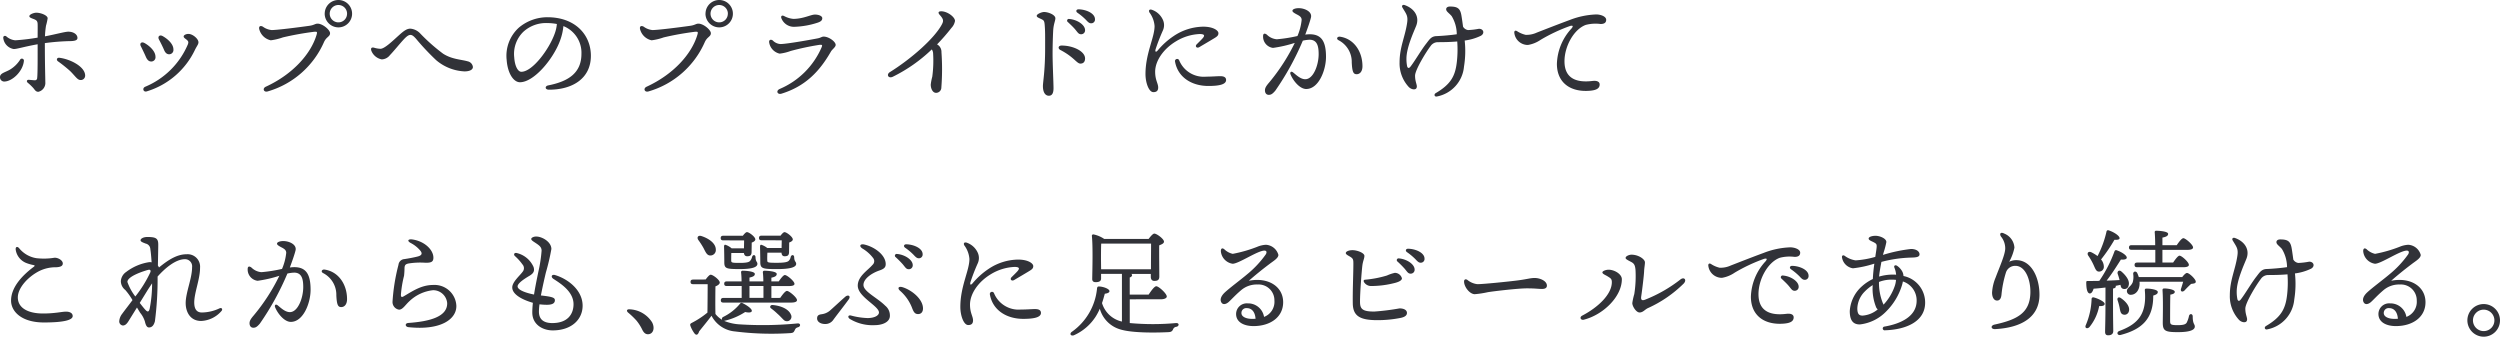 <svg xmlns="http://www.w3.org/2000/svg" viewBox="0 0 433.72 58.411"><g id="レイヤー_2" data-name="レイヤー 2"><g id="レイヤー_1-2" data-name="レイヤー 1"><path d="M4.143,10.591C3.962,12.409,2.1,14.147.727,14.147A.733.733,0,0,1,0,13.38c0-.708.91-.809,1.779-1.334a5.314,5.314,0,0,0,1.718-1.7A.35.35,0,0,1,4.143,10.591ZM7.782,7.478c0,3.678.08,6.063.08,6.77A1.573,1.573,0,0,1,6.65,15.926c-.424,0-.586-.3-.85-.627a8.592,8.592,0,0,0-.969-.929c-.3-.243-.162-.546.162-.526.3.02.807.081,1.03.081a.376.376,0,0,0,.425-.384c.1-.748.081-4.063.081-5.862-2.386.426-3.557.829-4.144.829A2.189,2.189,0,0,1,.567,6.588c-.04-.323.262-.465.525-.282a2.7,2.7,0,0,0,1.557.687,37.154,37.154,0,0,0,3.88-.465c0-.808.02-1.981,0-2.365-.021-.505-.183-.666-.708-.868-.424-.162-.727-.263-.727-.486,0-.323.807-.606,1.192-.606.809,0,1.98.465,1.98.97a9.63,9.63,0,0,1-.282,1.273A15.172,15.172,0,0,0,7.8,6.306c1.716-.323,3.474-.809,4.042-.809.908,0,1.595.465,1.595,1.091,0,.405-.464.546-1.393.546A39.054,39.054,0,0,0,7.782,7.478Zm6.992,5.638a.759.759,0,0,1-.788.768c-.566,0-.908-.667-1.838-1.576a24.691,24.691,0,0,0-2.1-1.678c-.323-.242-.181-.666.264-.605C12.168,10.247,14.774,11.56,14.774,13.116Z" fill="#313238"/><path d="M26.973,9.842a.731.731,0,0,1-.729.829c-.4,0-.686-.242-.929-.788-.223-.526-.627-1.354-.869-1.84-.283-.5.082-.868.607-.586C25.841,7.882,26.973,8.832,26.973,9.842Zm5.72-3.96c.727,0,1.737.848,1.737,1.455,0,.363-.263.605-.607,1.313a13.664,13.664,0,0,1-8.408,7.215c-.545.141-.786-.546-.241-.808A13.776,13.776,0,0,0,32.592,7.7c.14-.384.1-.525-.163-.768-.242-.222-.565-.364-.565-.607S32.288,5.882,32.693,5.882ZM30.085,8.57a.748.748,0,0,1-.728.848c-.4,0-.687-.243-.908-.788-.224-.525-.607-1.293-.871-1.779-.261-.5.1-.868.607-.606C28.974,6.669,30.085,7.578,30.085,8.57Z" fill="#313238"/><path d="M47.134,5.214c.969,0,4.748-.485,6.466-.727.93-.122,1.051-.385,1.5-.385.888,0,2.161,1.092,2.161,1.657,0,.607-.626.607-1.05,1.537a15.312,15.312,0,0,1-9.782,8.569c-.667.2-.97-.526-.3-.828,4.648-2.143,7.8-5.66,8.791-8.994.162-.546.082-.566-.464-.525a52.2,52.2,0,0,0-5.377.969,10.12,10.12,0,0,1-2.1.506,2.642,2.642,0,0,1-2-1.92c-.122-.506.181-.687.627-.445A3.018,3.018,0,0,0,47.134,5.214Zm9.2-2.849A2.375,2.375,0,1,1,58.713,4.75,2.39,2.39,0,0,1,56.329,2.365Zm3.88,0a1.506,1.506,0,1,0-1.5,1.515A1.492,1.492,0,0,0,60.209,2.365Z" fill="#313238"/><path d="M64.869,8.266a4.286,4.286,0,0,0,1.132.2c.727,0,2.122-1.374,3.273-2.405.789-.708,1.315-1.091,1.921-1.091a2.663,2.663,0,0,1,1.759.889,31.582,31.582,0,0,0,3.919,3.456c1.537.99,3.113.99,4.3,1.334a1.126,1.126,0,0,1,.869.97c0,.5-.605.767-1.455.767a8.149,8.149,0,0,1-4.931-1.959,42.377,42.377,0,0,1-3.477-3.7c-.362-.405-.646-.667-.969-.667-.284,0-.587.161-1.173.788-.605.647-1.859,2.183-2.384,2.709a1.868,1.868,0,0,1-1.415.747,2.423,2.423,0,0,1-1.819-1.515C64.283,8.327,64.485,8.185,64.869,8.266Z" fill="#313238"/><path d="M102.512,9.681c0,3.88-3.112,5.881-7.276,5.881-.708,0-.749-.626-.122-.748,3.5-.687,5.76-2.162,5.76-5.477a4.983,4.983,0,0,0-3.131-4.811,9.768,9.768,0,0,1-.568,2.487C96,10.247,92.628,14.269,90.2,14.269c-1.072,0-2.123-1.476-2.3-3.861A6.591,6.591,0,0,1,90.021,4.79a7.7,7.7,0,0,1,4.952-1.8C99.8,2.991,102.512,6.043,102.512,9.681Zm-5.9-5.518A9.074,9.074,0,0,0,94.912,4a5.811,5.811,0,0,0-4.1,1.5,5.349,5.349,0,0,0-1.6,4.446c.1,1.556.648,2.507,1.233,2.507,1.941,0,4.851-3.942,5.8-6.65A6.38,6.38,0,0,0,96.611,4.163Z" fill="#313238"/><path d="M113.2,5.214c.969,0,4.748-.485,6.466-.727.93-.122,1.051-.385,1.5-.385.888,0,2.161,1.092,2.161,1.657,0,.607-.626.607-1.05,1.537a15.312,15.312,0,0,1-9.782,8.569c-.667.2-.97-.526-.3-.828,4.648-2.143,7.8-5.66,8.791-8.994.162-.546.082-.566-.464-.525a52.2,52.2,0,0,0-5.377.969,10.12,10.12,0,0,1-2.1.506,2.642,2.642,0,0,1-2-1.92c-.122-.506.181-.687.627-.445A3.018,3.018,0,0,0,113.2,5.214Zm9.2-2.849a2.375,2.375,0,1,1,2.384,2.385A2.39,2.39,0,0,1,122.39,2.365Zm3.88,0a1.506,1.506,0,1,0-1.5,1.515A1.492,1.492,0,0,0,126.27,2.365Z" fill="#313238"/><path d="M135.4,7.64c1.09,0,5.355-.768,6.487-.99.525-.1.667-.3,1.01-.3.91,0,2.081.889,2.081,1.434,0,.405-.586.749-.828,1.173-1.88,3.274-4.3,5.983-8.59,7.3-.687.2-1.01-.506-.282-.829a13.765,13.765,0,0,0,7.276-7.255c.121-.344.141-.445-.445-.385a46.465,46.465,0,0,0-4.931,1.052,8.037,8.037,0,0,1-1.921.465,2.364,2.364,0,0,1-1.818-1.96c-.061-.4.262-.587.627-.324A2.007,2.007,0,0,0,135.4,7.64Zm2.222-4.366c1.738,0,3.053-.748,3.759-.748.687,0,1.274.263,1.274.627,0,.4-.283.607-.828.788a14.4,14.4,0,0,1-3.962.708,2.328,2.328,0,0,1-2.284-1.436c-.161-.363.021-.646.465-.424A4.114,4.114,0,0,0,137.619,3.274Z" fill="#313238"/><path d="M165.056,4.851A34,34,0,0,1,162.571,7.7a2.807,2.807,0,0,1,.261.182,1.485,1.485,0,0,1,.5,1.172,41.23,41.23,0,0,1-.019,6.123.919.919,0,0,1-.91.93c-.607,0-.93-.747-.93-1.434a8.751,8.751,0,0,1,.264-1.355,20.861,20.861,0,0,0,.14-4.143,1.378,1.378,0,0,0-.221-.605,26.905,26.905,0,0,1-6.771,4.748c-.788.364-1.152-.4-.5-.808,3.758-2.345,7.7-5.841,8.992-8.225.364-.667.324-.951-.344-1.7-.362-.405-.222-.626.264-.626,1.051,0,2.385.99,2.385,1.676A2.348,2.348,0,0,1,165.056,4.851Z" fill="#313238"/><path d="M183.094,3.173c0,.464-.323.99-.383,2.2s-.1,2.688-.1,3.941c0,1.8.161,5.053.161,5.982,0,.95-.3,1.314-.809,1.314-.626,0-1.029-.607-1.029-1.658,0-.768.382-2.586.382-6.568,0-1.92.021-2.991-.08-4.123-.06-.666-.181-.747-.546-.93-.585-.282-.829-.343-.829-.6,0-.284.85-.648,1.274-.648C181.861,2.081,183.094,2.567,183.094,3.173Zm1.111,4.73c1.921,0,4.042.969,4.042,2.242,0,.485-.222.889-.807.889-.648,0-1.072-1.111-3.476-2.363C183.5,8.428,183.559,7.9,184.205,7.9Zm4.042-2.669a.673.673,0,0,1-.685.708c-.466,0-.607-.344-1.073-.889-.343-.4-.808-.829-1.211-1.213a.3.3,0,0,1,.242-.545C186.834,3.4,188.247,4.285,188.247,5.234Zm1.719-1.9a.648.648,0,0,1-.667.708c-.3,0-.506-.162-.889-.586a10.165,10.165,0,0,0-1.5-1.253c-.324-.242-.181-.586.2-.586C188.41,1.637,189.966,2.305,189.966,3.334Z" fill="#313238"/><path d="M200.406,12.45c0,1.455.525,2.021.525,2.727,0,.526-.242.809-.828.809-.809,0-1.375-1.677-1.375-3.133,0-3.6,1.577-6.325,1.577-8.327a4.481,4.481,0,0,0-.89-2.363c-.2-.385.021-.627.486-.445a3.252,3.252,0,0,1,1.838,1.7,2.209,2.209,0,0,1,.021,1.839,33.43,33.43,0,0,0-1.293,3.334c-.082.4.06.526.383.162A12.867,12.867,0,0,1,203.6,6.265a9.4,9.4,0,0,1,5.155-1.637c1.7,0,2.627.647,2.627,1.131,0,.385-.2.566-.748.891-.728.444-1.8,1.07-2.547,1.515-.464.283-.828-.122-.464-.486.344-.342.768-.747,1.05-1.07.385-.465.284-.688-.5-.708a8.584,8.584,0,0,0-4.123,1.253C201.78,8.508,200.406,10.61,200.406,12.45Zm8.831.848c1.011,0,1.86-.081,2.466-.081.465,0,1.01.1,1.01.667,0,.809-1.333,1.031-3.071,1.031-2.91,0-5.295-1.516-5.781-4.2a.378.378,0,0,1,.708-.262A4.6,4.6,0,0,0,209.237,13.3Z" fill="#313238"/><path d="M230.046,9.863c0,2.324-1.274,5.577-3.437,5.577-1.091,0-2.262-1.395-2.727-2.566-.122-.3.08-.607.465-.3.465.364,1.253,1.172,2.1,1.172,1.415,0,2.324-2.485,2.324-4.345,0-1.274-.2-2.507-1.576-2.507a5.934,5.934,0,0,0-1.172.162,47.1,47.1,0,0,1-4.77,8.671c-.465.545-.727.727-1.132.727-.464,0-.667-.364-.667-.788s.243-.789.749-1.375a33.68,33.68,0,0,0,4.425-6.85,21.987,21.987,0,0,1-3.779.869,1.976,1.976,0,0,1-1.718-2.042c0-.465.263-.545.646-.263a2.76,2.76,0,0,0,1.739.809,25.576,25.576,0,0,0,3.577-.566,9.5,9.5,0,0,0,.727-2.789c0-.424-.262-.647-.706-.889-.789-.4-.89-.546-.89-.708,0-.262.5-.445,1.091-.445,1.031,0,2.365.607,2.122,1.618-.181.747-.586,1.879-.99,2.97a5.616,5.616,0,0,1,.768-.06C229.237,5.942,230.046,7.154,230.046,9.863Zm6.325,1.636c0,.87-.424,1.375-1.01,1.375-.566,0-.768-.385-.849-2.042a4.222,4.222,0,0,0-2.3-3.859c-.446-.243-.2-.667.262-.607C234.856,6.71,236.371,8.893,236.371,11.5Z" fill="#313238"/><path d="M256.875,6.224a9.126,9.126,0,0,1-2.769.809,16.774,16.774,0,0,1-.121,4.527,5.8,5.8,0,0,1-4.668,5.173c-.425.123-.626-.342-.223-.585,2.608-1.537,3.355-2.951,3.638-5.295a19.039,19.039,0,0,0,.081-3.658c-1.111.1-2.344.121-3.356.121A1.512,1.512,0,0,0,248.185,8c-.667.848-2.688,4.1-2.688,5.133,0,1.233.506,1.717.222,2.182-.181.3-.829.243-1.294-.2a6.019,6.019,0,0,1-1.616-4.285c0-2.626.93-4.384,1.293-6.749.222-1.354-.12-1.617-.808-2.79-.162-.282.04-.546.424-.4,1.6.566,2.627,1.961,1.96,3.618-.4,1.011-1.677,3.738-1.677,5.658a6.306,6.306,0,0,0,.121,1.334c.082.3.3.445.607.021.727-.929,1.859-2.89,2.708-3.962.565-.727.869-1.252,1.738-1.293,1.011-.041,2.486-.161,3.557-.323a6.133,6.133,0,0,0-.889-3.153c-.485-.566-.95-.788-.95-1.192,0-.263.222-.465.667-.465,1.394,0,1.8.383,2,1.677.1.607.181,1.213.263,1.819a1.2,1.2,0,0,0,.869.586,12.4,12.4,0,0,0,1.879-.223C257.42,4.991,257.623,5.841,256.875,6.224Z" fill="#313238"/><path d="M264.668,6.043a4.2,4.2,0,0,0,1.94-.385c1.254-.484,3.557-1.394,5.7-2.182a13.956,13.956,0,0,1,4.609-.97c.788,0,1.737.344,1.737.929,0,.445-.262.728-.97.728a6.679,6.679,0,0,0-2.587.162c-2.06.767-3.678,3.718-3.678,6.305,0,3.073,2.182,3.74,4.851,3.415.848-.1,1.273.163,1.252.648-.019.708-.706.97-1.7,1.05-3.415.284-5.718-1.434-5.718-4.668a9.44,9.44,0,0,1,2.546-6.144c.364-.444.182-.545-.263-.424a29.164,29.164,0,0,0-5.113,2.405,5.471,5.471,0,0,1-2.2.889,2.364,2.364,0,0,1-2.365-2.162c0-.284.181-.405.464-.243A4.694,4.694,0,0,0,264.668,6.043Z" fill="#313238"/><path d="M12.611,54.834c0,.667-1.435,1.111-4.991,1.111-3.88,0-5.7-1.9-5.7-3.8,0-2.3,1.92-4.345,3.941-5.86.242-.183.161-.263-.062-.3a7.51,7.51,0,0,1-1.253-.363A2.938,2.938,0,0,1,2.73,43.355c-.081-.506.242-.687.584-.3A4.829,4.829,0,0,0,6.306,44.79a11.316,11.316,0,0,0,3.174-.081c.665,0,1.414.485,1.414.99,0,.486-.465.626-1.131.667a6.435,6.435,0,0,0-3.053.708C4.771,48.1,3.092,49.983,3.092,51.6c0,1.739,1.618,2.789,4.386,2.789,2.062,0,3.274-.323,3.982-.323C12.026,54.066,12.611,54.268,12.611,54.834Z" fill="#313238"/><path d="M22.264,55.764c-.344.545-.646.708-.95.708a.711.711,0,0,1-.626-.768,2.339,2.339,0,0,1,.5-1.254c.426-.586,1.091-1.434,1.8-2.385a11.179,11.179,0,0,0-1.253-1.758,1.952,1.952,0,0,1-.768-1.557,2.106,2.106,0,0,1,.93-1.575,8.76,8.76,0,0,1,4.021-1.7,1.2,1.2,0,0,1,.385.04c-.062-.97-.142-1.839-.222-2.3a1.009,1.009,0,0,0-.79-.95c-.463-.182-.908-.323-.908-.585s.465-.566,1.172-.566c1.516,0,1.9.241,1.9,1.333,0,.688-.039,2.285-.06,3.638a1.034,1.034,0,0,1,.181.323c1.7-1.394,3.174-2.3,4.831-2.3a2.167,2.167,0,0,1,2.3,2.365c0,1.96-.989,4.244-1.009,5.983,0,1.192.445,1.758,1.332,1.758a7.392,7.392,0,0,0,3.073-.728c.364-.161.566.162.343.444A4.937,4.937,0,0,1,34.9,55.683c-1.98,0-2.688-1.677-2.688-3.092,0-1.839,1.112-4.284,1.112-6.225a1.236,1.236,0,0,0-1.233-1.4c-1.618,0-3.456,1.556-4.75,3.011a56.442,56.442,0,0,1-.465,7.761c-.181.688-.5,1.071-1.03,1.071-.384,0-.566-.424-.708-1.03a4.378,4.378,0,0,0-.808-1.5c-.121-.181-.323-.525-.567-.93Zm1.212-4.326a21.068,21.068,0,0,0,2.608-4.2c.12-.344-.021-.525-.446-.4-.525.141-3.537,1.051-3.537,2.081A9.159,9.159,0,0,0,23.476,51.438Zm.768,1.113c.385.5.727.929.97,1.192.344.364.586.465.749-.162a22.845,22.845,0,0,0,.424-4.426c-.284.424-.567.849-.749,1.132Z" fill="#313238"/><path d="M53.884,50.267c0,2.324-1.274,5.577-3.436,5.577-1.092,0-2.264-1.394-2.73-2.566-.12-.3.082-.607.466-.3.464.364,1.253,1.172,2.1,1.172,1.415,0,2.324-2.485,2.324-4.345,0-1.274-.2-2.507-1.576-2.507a5.943,5.943,0,0,0-1.173.162,47.159,47.159,0,0,1-4.769,8.671c-.465.545-.727.727-1.132.727-.465,0-.667-.364-.667-.788s.243-.789.748-1.375a33.6,33.6,0,0,0,4.426-6.85,21.966,21.966,0,0,1-3.779.869,1.975,1.975,0,0,1-1.718-2.042c0-.465.263-.545.647-.263a2.755,2.755,0,0,0,1.738.809,25.576,25.576,0,0,0,3.577-.566,9.522,9.522,0,0,0,.727-2.789c0-.424-.262-.647-.708-.889-.786-.4-.887-.546-.887-.708,0-.262.5-.445,1.09-.445,1.03,0,2.365.607,2.123,1.618-.183.747-.587,1.879-.991,2.97a5.616,5.616,0,0,1,.768-.06C53.075,46.346,53.884,47.558,53.884,50.267ZM60.209,51.9c0,.87-.424,1.375-1.011,1.375-.565,0-.767-.385-.848-2.042a4.223,4.223,0,0,0-2.3-3.859c-.445-.243-.2-.667.262-.607C58.694,47.114,60.209,49.3,60.209,51.9Z" fill="#313238"/><path d="M70.871,56.027c3.719-.263,6.751-1.092,6.71-3.436a2.447,2.447,0,0,0-2.445-2.244,7.01,7.01,0,0,0-4.123,1.92c-.688.626-1.152,1.455-1.778,1.455A1.335,1.335,0,0,1,68.1,52.308a33.37,33.37,0,0,1,1.031-6.366,1.1,1.1,0,0,1,1.01-.991c.686-.1,1.678-.283,2.3-.445.808-.2.829-.566.506-.99a5.436,5.436,0,0,0-1.719-1.373c-.646-.364-.424-.688.262-.607,2.122.282,3.7,1.778,3.7,3.173,0,.727-.4.91-1.474.869a12.868,12.868,0,0,0-2.891.142c-.484.12-.606.282-.646.727a12.881,12.881,0,0,1-.081,1.395,19.086,19.086,0,0,0-.545,3.293c0,.324.08.506.464.284,1.5-.87,3.052-1.981,5.134-1.981a3.792,3.792,0,0,1,4.022,3.618c.039,2.3-2.668,4.305-8.328,3.7C70.285,56.694,70.184,56.067,70.871,56.027Z" fill="#313238"/><path d="M101.077,53.035c0,2.385-1.921,4.285-5.194,4.285-1.678,0-3.537-.97-3.537-3.112,0-.506.04-1.072.1-1.678-1.637-.465-3.577-1.374-3.577-2.667,0-.951,1.334-2.062,1.778-2.688a.961.961,0,0,0,0-1.294,8.688,8.688,0,0,0-1.334-1.476c-.262-.262-.081-.626.365-.5a4.233,4.233,0,0,1,2.89,2.424c.2.647.039,1.072-.708,1.517-.789.465-2.062,1.272-2.062,1.838,0,.627,1.415,1.132,2.85,1.416.243-1.537.566-3.052.768-4.022a24.639,24.639,0,0,0,.545-3.578c0-.586-.323-.869-.99-1.314-.384-.263-.808-.485-.808-.727,0-.2.384-.425.849-.425,1.07,0,2.647.95,2.647,2.163a38.051,38.051,0,0,1-.951,4.062c-.222.929-.584,2.507-.868,4,2.062.222,2.426.405,2.426.829,0,.364-.2.788-1.375.788a10.291,10.291,0,0,1-1.294-.082,10.172,10.172,0,0,0-.1,1.254c0,1.576,1.09,2,2.323,2,2.708,0,3.68-1.6,3.68-3.273,0-2.224-2.326-3.638-3.477-4.386-.526-.343-.323-.849.283-.667C98.591,48.408,101.077,50.368,101.077,53.035Z" fill="#313238"/><path d="M113.133,55.925c.545,1.051.163,2.062-.727,2.062-.444,0-.747-.3-.99-.809a8.156,8.156,0,0,0-.99-1.556,14.051,14.051,0,0,0-1.455-1.394c-.344-.3-.222-.607.262-.566A4.847,4.847,0,0,1,113.133,55.925Z" fill="#313238"/><path d="M122.425,48.488c.284-.384.647-.829.868-.829.4,0,1.578.91,1.578,1.354,0,.284-.364.527-.749.667-.02,1.091-.039,3.639,0,4.79a4.189,4.189,0,0,0,1.153,1.01.378.378,0,0,1,.2-.5,8.714,8.714,0,0,0,2.89-2.264.336.336,0,0,1,.465-.121c.687.323,1.657.97,1.6,1.354-.04.323-.627.3-1.152.181a11.385,11.385,0,0,1-3.536,1.517c-.041,0-.082.02-.121.02a8.28,8.28,0,0,0,2.708.606,62.371,62.371,0,0,0,10.024-.162c.586-.061.586.546.082.667-.365.1-.447.262-.587.566-.162.324-.263.4-.708.445a50.463,50.463,0,0,1-9.6-.284,5.089,5.089,0,0,1-4.1-2.727c-.708.949-1.455,1.838-2.143,2.708-.222.686-.526.707-.809.363a5.153,5.153,0,0,1-.708-1.313c-.08-.263-.059-.364.244-.525a14.953,14.953,0,0,0,2.708-1.779c.019-1.132.039-3.82.039-4.931h-2.525c-.264,0-.445-.082-.445-.4,0-.3.181-.4.445-.4Zm-1.272-6.851c-.3-.424-.062-.869.525-.687,1.253.4,2.486,1.232,2.506,2.323a.942.942,0,0,1-.95,1.052c-.587,0-.809-.566-1.172-1.274A13.34,13.34,0,0,0,121.153,41.637Zm4.324.06c-.262,0-.445-.081-.445-.4,0-.3.183-.4.445-.4h3.4c.243-.323.525-.627.707-.627.385,0,1.455.829,1.455,1.253,0,.264-.3.445-.626.566,0,.506-.02,1.274-.02,1.6,0,.626-.264.768-.768.768-.4,0-.525-.282-.566-.566h-2.182c-.02.344-.02,1.031-.02,1.293,0,.385.121.425,1.494.425,1.295,0,1.557-.162,1.719-.283a1.514,1.514,0,0,0,.405-.748c.14-.465.6-.4.6.061.021.788.324.767.324,1.131,0,.566-.828.91-3.053.91-2.344,0-2.688-.08-2.688-1.192,0-.485-.019-2-.039-2.546-.021-.344.039-.486.2-.486a3.217,3.217,0,0,1,1.111.627h2.142c0-.445.021-.97.021-1.375Zm9.883,9.984c.385-.566.889-1.212,1.171-1.212.365,0,1.739,1.131,1.739,1.6,0,.262-.323.425-1.051.425H125.5c-.264,0-.446-.081-.446-.4,0-.3.182-.405.446-.405h3.172V49.62h-2.587c-.262,0-.444-.08-.444-.4,0-.3.182-.4.444-.4h2.567a14.291,14.291,0,0,0-.082-1.556.255.255,0,0,1,.284-.3c.344,0,2.1.08,2.1.564,0,.365-.383.506-.929.628v.666h2.405a15.147,15.147,0,0,0-.081-1.556.254.254,0,0,1,.282-.3c.344,0,2.122.08,2.122.564,0,.365-.363.527-.929.648v.646H135.1c.364-.525.808-1.111,1.072-1.111.362,0,1.657,1.071,1.657,1.515.02.263-.284.4-.991.4h-3.011v2.061Zm-5.335,0h2.425V49.62h-2.425Zm2.1-10c-.264,0-.445-.082-.445-.4,0-.3.181-.4.445-.4h3.293c.243-.323.506-.607.687-.607.365,0,1.435.829,1.435,1.253,0,.264-.3.425-.626.546,0,.506-.02,1.313-.02,1.617,0,.626-.264.768-.768.768-.425,0-.526-.323-.546-.626h-2.445c-.021.3-.041,1.03-.021,1.334,0,.383.1.424,1.678.424,1.476,0,1.8-.162,2-.3a1.172,1.172,0,0,0,.384-.728c.161-.445.606-.383.606.081.02.767.344.748.344,1.131,0,.546-.87.91-3.335.91-2.546,0-2.89-.1-2.89-1.253,0-.485-.021-1.94-.041-2.485-.02-.344.041-.486.2-.486a3.207,3.207,0,0,1,1.051.566H135.6c0-.444.021-.93.021-1.333ZM137.2,54.551a.784.784,0,0,1-.405,1.132.821.821,0,0,1-.89-.242c-.261-.243-.607-.647-1.01-.991a10.725,10.725,0,0,0-1.153-.97c-.241-.182-.121-.587.284-.566C135.825,53.076,136.9,53.8,137.2,54.551Z" fill="#313238"/><path d="M143.96,53.905c.627-.547,1.658-1.516,2.667-2.406.527-.465,1.052-.141.587.486-.828,1.132-2.021,2.647-2.627,3.476a1.661,1.661,0,0,1-1.476.747c-.686,0-1.354-.343-1.354-.969,0-.587.4-.667.809-.728A2.769,2.769,0,0,0,143.96,53.905Zm9.7-8.084c0,.545-.262.828-1.111,1.111-1.294.445-2.749,1.414-2.749,2.506,0,1.152,2.385,2.2,3.779,3.6a2.174,2.174,0,0,1,.808,1.739c0,1.151-1.373,1.636-2.667,1.636a7.608,7.608,0,0,1-4.3-1.091c-.405-.3-.284-.687.2-.586a12.767,12.767,0,0,0,2.869.445c1.274,0,2-.465,2-.97,0-1.132-3.678-2.709-3.678-4.649,0-1.637,1.718-2.627,2.566-3.617a.856.856,0,0,0,.121-1.152,6.457,6.457,0,0,0-1.879-1.678c-.646-.424-.384-.868.365-.687C151.822,42.87,153.661,44.284,153.661,45.821ZM158.35,46a.674.674,0,0,1-.687.708c-.465,0-.607-.344-1.071-.889a17.145,17.145,0,0,0-1.213-1.214.305.305,0,0,1,.242-.545C156.936,44.164,158.35,45.053,158.35,46Zm1.779,7.518c0,.526-.264.97-.849.97s-.788-.383-1.072-1.132a7.5,7.5,0,0,0-2.081-2.929c-.465-.425-.263-.829.5-.587C158.208,50.347,160.129,51.9,160.129,53.52Zm-.062-9.418a.647.647,0,0,1-.665.708c-.3,0-.506-.162-.891-.586a10.155,10.155,0,0,0-1.494-1.253c-.324-.243-.183-.587.2-.587C158.511,42.405,160.067,43.072,160.067,44.1Z" fill="#313238"/><path d="M168.284,52.854c0,1.455.526,2.021.526,2.727,0,.526-.242.809-.829.809-.809,0-1.374-1.677-1.374-3.133,0-3.6,1.576-6.325,1.576-8.326a4.491,4.491,0,0,0-.889-2.364c-.2-.385.021-.627.485-.445a3.262,3.262,0,0,1,1.84,1.7,2.214,2.214,0,0,1,.019,1.839,33.43,33.43,0,0,0-1.293,3.334c-.08.405.06.526.383.162a12.862,12.862,0,0,1,2.75-2.486,9.394,9.394,0,0,1,5.154-1.637c1.7,0,2.626.647,2.626,1.132,0,.384-.2.566-.747.89-.727.444-1.8,1.07-2.547,1.515-.464.283-.829-.122-.464-.486.343-.342.767-.747,1.051-1.07.383-.465.283-.688-.506-.708a8.587,8.587,0,0,0-4.123,1.253C169.658,48.912,168.284,51.014,168.284,52.854Zm8.833.848c1.009,0,1.858-.081,2.464-.081.467,0,1.012.1,1.012.667,0,.809-1.335,1.031-3.073,1.031-2.91,0-5.3-1.516-5.779-4.2a.377.377,0,0,1,.706-.262A4.6,4.6,0,0,0,177.117,53.7Z" fill="#313238"/><path d="M196,56.046a44.084,44.084,0,0,0,8.024,0c.585-.039.585.526.08.648a.684.684,0,0,0-.606.484c-.161.3-.324.424-.789.445-2,.1-6.285.182-8.387-.485a5.178,5.178,0,0,1-3.517-3.577,10.294,10.294,0,0,1-.686,1.314,8.678,8.678,0,0,1-3.82,3.293c-.566.183-.829-.3-.283-.646a10.4,10.4,0,0,0,4.3-7.418c.02-.262.1-.4.282-.4.688-.021,1.881.384,1.881.808,0,.223-.284.384-.809.445-.162.586-.3,1.111-.485,1.616a4.656,4.656,0,0,0,3.456,3.214V47.517h-3.617v.809c0,.445-.325.627-.951.627-.384,0-.586-.182-.586-.545.02-1.416.142-5.579-.06-7.479a.241.241,0,0,1,.282-.262,5.2,5.2,0,0,1,1.86.788h7.7c.323-.425.747-.93.99-.93.424,0,1.678.93,1.678,1.394,0,.325-.425.486-.828.648-.021,1.495.019,4.668.019,5.4,0,.626-.323.768-.869.768-.465,0-.607-.364-.607-.687v-.527h-3.394c.1.062.142.122.142.2,0,.2-.142.324-.405.425v2.97h3.274c.445-.667,1.011-1.455,1.334-1.455.424,0,1.819,1.273,1.819,1.778,0,.3-.445.486-1.051.486H196Zm3.678-9.336c0-1.4.02-3.456.02-4.447h-8.65c-.04.586-.04,2.344-.04,2.729l.021,1.718Z" fill="#313238"/><path d="M222.612,52.429c0,2.648-2.3,4.143-5.133,4.143-1.718,0-3.031-.707-3.031-2.1a1.856,1.856,0,0,1,2.021-1.839,2.793,2.793,0,0,1,2.828,2.345,2.793,2.793,0,0,0,1.8-2.83,2.745,2.745,0,0,0-2.93-2.789,4.149,4.149,0,0,0-2.829.97c-1.072.909-1.678,1.617-2.2,2.082-.526.445-1.051.465-1.273,0-.223-.424-.062-.99.545-1.6.869-.829,2.85-2.284,3.941-3.213a17.527,17.527,0,0,0,3.254-3.476c.243-.424.081-.647-.243-.647-1.171,0-4.466,2.283-5.517,2.283a2.408,2.408,0,0,1-2.042-2.182c0-.485.243-.606.587-.343a3.071,3.071,0,0,0,1.475.807,23.558,23.558,0,0,0,4.224-1.212,4.531,4.531,0,0,1,1.537-.363,2.393,2.393,0,0,1,2.161,1.758c0,.586-.949,1.111-1.515,1.556-1.4,1.051-2.527,1.98-3.618,2.931C220.005,48.044,222.612,49.7,222.612,52.429Zm-4.789,2.87c-.082-1.192-.667-1.84-1.5-1.84a.832.832,0,0,0-.949.829c-.021.688.868,1.031,1.818,1.031C217.4,55.319,217.621,55.319,217.823,55.3Z" fill="#313238"/><path d="M234.628,43.4c.848,0,2.081.485,2.081.991,0,.464-.263.869-.364,1.738-.12,1.03-.4,4.628-.4,6.2,0,1.234.364,1.739,2.507,1.719a40.97,40.97,0,0,0,4.345-.546c.788,0,1.293.3,1.293.788,0,.385-.3.708-1.132.869a20.517,20.517,0,0,1-4,.385c-2.971,0-4.224-.688-4.265-2.871-.04-2.242.1-5.234.1-6.891,0-.788-.04-.93-.606-1.274-.384-.222-.707-.383-.707-.6C233.476,43.6,234.082,43.4,234.628,43.4ZM240.61,47.8a7.275,7.275,0,0,1,1.374-.465,1.284,1.284,0,0,1,1.233.95c0,.384-.586.667-1.5.869a16.138,16.138,0,0,1-3.96.465,1.448,1.448,0,0,1-1.072-.607c-.2-.3-.1-.465.142-.485A18.685,18.685,0,0,0,240.61,47.8Zm4.811-1.031a.675.675,0,0,1-.689.708c-.464,0-.6-.344-1.07-.889a17.134,17.134,0,0,0-1.213-1.213.305.305,0,0,1,.243-.545C244.005,44.931,245.421,45.821,245.421,46.77Zm1.717-1.9a.648.648,0,0,1-.667.708c-.3,0-.5-.162-.889-.586a10.291,10.291,0,0,0-1.5-1.254c-.323-.242-.182-.586.2-.586C245.582,43.172,247.138,43.839,247.138,44.87Z" fill="#313238"/><path d="M256.305,49.3c1.071,0,5.578-.465,6.972-.648,1.718-.222,2.183-.424,2.992-.424.828,0,2.1.465,2.1,1.334,0,.3-.2.566-.829.566-.748,0-1.132-.1-2.648-.1-1.576,0-5.84.506-6.791.667a16.4,16.4,0,0,1-2.242.343c-.87,0-1.86-1.253-1.86-2.2,0-.344.243-.486.566-.284A3.318,3.318,0,0,0,256.305,49.3Z" fill="#313238"/><path d="M279.072,46.79c.991,0,2.3.748,2.3,1.657,0,2.991-3.193,6.144-6.588,7.014-.547.141-.829-.425-.283-.708,2.688-1.4,5.194-3.7,5.133-5.88-.021-.506-.223-.607-.768-.951-.4-.242-.869-.4-.869-.667C278,47.013,278.627,46.79,279.072,46.79Zm4.669.021c-.08-.788-.222-1.091-.768-1.375-.707-.364-.95-.505-.95-.687,0-.323.646-.566,1.01-.566,1.233,0,2.345.788,2.345,1.334,0,.4-.122.971-.142,1.5-.019.707-.363,3.5-.5,4.385-.1.627.122.789.626.606a24.541,24.541,0,0,0,6.164-3.516c.628-.506,1.173.04.587.688a21.159,21.159,0,0,1-6.2,4.264c-.546.243-.849.768-1.475.768-.566,0-1.253-1.052-1.253-1.638a11.362,11.362,0,0,1,.344-1.556A20,20,0,0,0,283.741,46.811Z" fill="#313238"/><path d="M298.324,46.447a4.2,4.2,0,0,0,1.941-.385c1.252-.484,3.557-1.394,5.7-2.182a13.945,13.945,0,0,1,4.608-.97c.787,0,1.738.344,1.738.929,0,.445-.263.728-.97.728a6.679,6.679,0,0,0-2.587.163c-2.062.766-3.678,3.717-3.678,6.3,0,3.073,2.182,3.74,4.85,3.416.849-.1,1.273.162,1.253.647-.021.708-.708.97-1.7,1.05-3.415.284-5.72-1.434-5.72-4.668a9.442,9.442,0,0,1,2.548-6.144c.363-.444.181-.545-.263-.424a29.1,29.1,0,0,0-5.113,2.405,5.473,5.473,0,0,1-2.2.889,2.365,2.365,0,0,1-2.365-2.162c0-.284.183-.405.465-.243A4.7,4.7,0,0,0,298.324,46.447Zm13.723,3.294a.674.674,0,0,1-.688.707c-.464,0-.6-.344-1.07-.889-.344-.4-.809-.828-1.213-1.213a.305.305,0,0,1,.243-.545C310.632,47.9,312.047,48.791,312.047,49.741Zm1.718-1.9a.647.647,0,0,1-.667.706c-.3,0-.506-.161-.889-.585a10.28,10.28,0,0,0-1.5-1.253c-.323-.243-.182-.586.2-.586C312.209,46.144,313.765,46.811,313.765,47.842Z" fill="#313238"/><path d="M326.67,44.224a26.234,26.234,0,0,1,4.89-1.031c1.051.02,1.455.525,1.455.93,0,.505-.646.545-1.5.566a22.3,22.3,0,0,0-5.113.747c-.162.889-.344,1.84-.4,2.546a8.515,8.515,0,0,1,2.385-.343,5.564,5.564,0,0,1,.566.02,4.108,4.108,0,0,0-.3-1.233c-.142-.343.162-.525.485-.3a2.849,2.849,0,0,1,.869.95,1.813,1.813,0,0,1,.222.808,4.691,4.691,0,0,1,3.76,4.628c0,3.173-3.134,4.668-6.973,4.79a.326.326,0,1,1-.061-.647c2.749-.485,5.518-1.718,5.558-4.425a3.451,3.451,0,0,0-2.385-3.4,4.883,4.883,0,0,1-.162.667,10.868,10.868,0,0,1-2.727,4.526,7.52,7.52,0,0,1-4.588,2.264c-1.072,0-1.739-.585-1.739-2.324a6.269,6.269,0,0,1,2.122-4.305,8,8,0,0,1,1.881-1.252c.039-.891.14-1.819.262-2.669a18.368,18.368,0,0,1-3.718.809,2.251,2.251,0,0,1-1.9-1.941c-.019-.282.2-.383.446-.241a4.23,4.23,0,0,0,1.919.807,15.842,15.842,0,0,0,3.416-.606c.121-.849.243-1.495.243-1.858,0-.344-.1-.446-.426-.628-.383-.222-.969-.384-.969-.687,0-.323.666-.484,1.193-.484.767,0,1.9.484,1.879,1.091a13.691,13.691,0,0,1-.465,1.778Zm-3.517,10.529a4.643,4.643,0,0,0,2.607-1.07,2.139,2.139,0,0,1-.243-.3,8.667,8.667,0,0,1-.626-3.921,7.481,7.481,0,0,0-1.374,1.111,4.337,4.337,0,0,0-1.293,2.911C322.224,54.531,322.566,54.753,323.153,54.753Zm5.78-6.2c-.222-.02-.485-.039-.728-.039a5.964,5.964,0,0,0-2.223.4,9.36,9.36,0,0,0,.647,3.618c.061.122.1.223.142.324a9.006,9.006,0,0,0,1.98-3.335A4.082,4.082,0,0,0,328.933,48.548Z" fill="#313238"/><path d="M347.72,40.525a2.8,2.8,0,0,1,1.759,2.446,8.531,8.531,0,0,1-.91,2.445,2.71,2.71,0,0,1,1.233-.283c2.627,0,4.022,3.012,4.022,6,0,3.921-3.174,5.72-7.681,5.963-.767.04-.848-.626-.1-.789,4.022-.868,6.144-2.081,6.205-5.557.041-2.264-.889-4.628-2.587-4.628a1.679,1.679,0,0,0-1.677,1.232,18.686,18.686,0,0,0-.748,3.74c-.061.667-.3,1.05-.767,1.05-.566,0-.87-.626-.87-1.375a7.969,7.969,0,0,1,.627-2.647c.626-1.7,1.657-3.941,1.657-5.032a3.226,3.226,0,0,0-.728-2.042C346.831,40.566,347.073,40.182,347.72,40.525Z" fill="#313238"/><path d="M365.133,52.712c0,.3-.344.424-.95.384a8.18,8.18,0,0,1-1.7,3.658c-.385.364-.85.162-.626-.344a12.5,12.5,0,0,0,1.009-4.547.282.282,0,0,1,.384-.263C363.92,51.763,365.133,52.327,365.133,52.712Zm.142-2.83c-.688.082-1.394.162-2.062.2-.141.464-.363.869-.688.828-.424-.06-.585-.848-.585-1.92,0-.2.081-.243.243-.243.706,0,1.373,0,2.021-.019a22.762,22.762,0,0,0,2.647-5.154.276.276,0,0,1,.4-.141c.87.3,1.759.889,1.718,1.294-.041.3-.566.342-1.011.3-.627.97-1.535,2.446-2.486,3.658.829-.02,1.577-.06,2.244-.1a9.489,9.489,0,0,0-.323-1.072c-.122-.424.222-.747.626-.424.869.749,1.516,1.657,1.273,2.447a.733.733,0,0,1-.97.564c-.3-.08-.384-.342-.444-.686-.263.06-.547.122-.849.182a.288.288,0,0,1,.04.121c0,.161-.162.283-.485.344V53.2c0,2.182.041,3.658.041,4.244,0,.424-.263.727-.89.727-.384,0-.526-.222-.526-.6,0-.667.062-2.122.062-4.366Zm-2.991-5.537c-.263-.405,0-.808.525-.586a6.489,6.489,0,0,1,1.091.667,17.451,17.451,0,0,0,1.556-4.265.263.263,0,0,1,.364-.2c.95.3,1.961.991,1.9,1.394-.041.243-.445.263-.889.243a27.785,27.785,0,0,1-2.324,3.416,1.966,1.966,0,0,1,.484,1.212.817.817,0,0,1-.848.89c-.526,0-.647-.566-1.011-1.314A10.276,10.276,0,0,0,362.284,44.345Zm5.092,7.741c-.121-.364.142-.648.546-.385.849.566,1.658,1.476,1.415,2.3a.767.767,0,0,1-.99.566c-.446-.122-.506-.587-.627-1.214A9.883,9.883,0,0,0,367.376,52.086Zm6.973-1.435c0,.262-.162.445-.788.626.02,3.941-1.859,5.841-5.66,6.831-.585.142-.787-.506-.181-.707,3.395-1.254,4.709-3.113,4.386-6.993-.021-.263.04-.343.323-.343C373.075,50.065,374.349,50.246,374.349,50.651Zm4.244-2.587c.263-.344.586-.687.809-.708.383-.02,1.494,1.031,1.535,1.476.041.364-.424.364-.808.424a15.246,15.246,0,0,0-1.152,1.152c-.384.344-.788.141-.566-.4.081-.263.223-.707.344-1.131h-7.579a1.957,1.957,0,0,1,.02.342c-.02,1.112-.647,1.881-1.455,1.92a.649.649,0,0,1-.748-.6c-.02-.648.688-.768,1.011-1.577a3.437,3.437,0,0,0,.08-1.436c-.02-.463.5-.564.708-.14a5.266,5.266,0,0,1,.262.687ZM369.8,43.335c-.263,0-.446-.081-.446-.4,0-.3.183-.4.446-.4h4.1c0-.91-.04-1.738-.08-2.223a.233.233,0,0,1,.262-.282c.343,0,2.062.08,2.062.545,0,.363-.385.525-.99.647v1.313h2.486c.383-.566.868-1.212,1.151-1.212.364,0,1.677,1.131,1.677,1.6,0,.283-.343.425-.99.425h-4.324v2.2h1.858c.385-.566.85-1.192,1.112-1.192.384,0,1.617,1.132,1.617,1.577.021.282-.343.424-.93.424h-8.043c-.263,0-.445-.081-.445-.4,0-.3.182-.405.445-.405h3.153v-2.2Zm10.61,11.56c0,1.354.364,1.293.364,1.758,0,.607-.889.97-2.951.97-2.183,0-2.607-.222-2.607-1.637,0-.626.08-3.88-.04-5.578-.02-.283.06-.364.344-.364.545,0,1.778.182,1.778.587,0,.241-.243.4-.769.484-.04,1.314-.04,3.618-.04,4.528,0,.666.1.767,1.334.767.97,0,1.354-.141,1.536-.424a4.542,4.542,0,0,0,.405-1.171C379.887,54.35,380.412,54.41,380.412,54.9Z" fill="#313238"/><path d="M400.916,46.628a9.126,9.126,0,0,1-2.769.809,16.856,16.856,0,0,1-.121,4.527,5.8,5.8,0,0,1-4.669,5.174c-.425.122-.626-.343-.223-.586,2.608-1.537,3.355-2.951,3.639-5.3a19.112,19.112,0,0,0,.08-3.658c-1.111.1-2.344.121-3.355.121a1.516,1.516,0,0,0-1.273.688c-.667.848-2.688,4.1-2.688,5.133,0,1.233.506,1.717.222,2.182-.181.3-.828.243-1.293-.2a6.02,6.02,0,0,1-1.617-4.285c0-2.626.93-4.384,1.294-6.749.222-1.354-.121-1.617-.809-2.79-.161-.282.041-.546.424-.4,1.6.566,2.628,1.961,1.961,3.618-.4,1.011-1.677,3.738-1.677,5.658a6.24,6.24,0,0,0,.121,1.334c.081.3.3.445.606.021.728-.929,1.86-2.89,2.708-3.961.566-.728.869-1.253,1.739-1.294,1.011-.041,2.485-.161,3.557-.323a6.142,6.142,0,0,0-.889-3.153c-.486-.566-.951-.788-.951-1.192,0-.263.222-.465.667-.465,1.395,0,1.8.383,2,1.677.1.607.181,1.213.262,1.819a1.21,1.21,0,0,0,.869.587,12.547,12.547,0,0,0,1.88-.224C401.461,45.4,401.663,46.245,400.916,46.628Z" fill="#313238"/><path d="M420.794,52.429c0,2.648-2.3,4.143-5.133,4.143-1.718,0-3.031-.707-3.031-2.1a1.855,1.855,0,0,1,2.021-1.839,2.793,2.793,0,0,1,2.828,2.345,2.794,2.794,0,0,0,1.8-2.83,2.746,2.746,0,0,0-2.931-2.789,4.148,4.148,0,0,0-2.828.97c-1.072.909-1.678,1.617-2.2,2.082-.525.445-1.05.465-1.272,0-.223-.424-.062-.99.545-1.6.869-.829,2.849-2.284,3.941-3.213a17.527,17.527,0,0,0,3.254-3.476c.242-.424.081-.647-.242-.647-1.173,0-4.467,2.283-5.518,2.283a2.408,2.408,0,0,1-2.042-2.182c0-.485.243-.606.587-.343a3.071,3.071,0,0,0,1.475.807,23.6,23.6,0,0,0,4.224-1.212,4.531,4.531,0,0,1,1.537-.363,2.393,2.393,0,0,1,2.161,1.758c0,.586-.949,1.111-1.515,1.556-1.395,1.051-2.527,1.98-3.618,2.931C418.187,48.044,420.794,49.7,420.794,52.429Zm-4.789,2.87c-.082-1.192-.668-1.84-1.5-1.84a.833.833,0,0,0-.95.829c-.021.688.868,1.031,1.819,1.031C415.58,55.319,415.8,55.319,416.005,55.3Z" fill="#313238"/><path d="M428.06,55.581a2.83,2.83,0,1,1,2.83,2.83A2.837,2.837,0,0,1,428.06,55.581Zm4.689,0a1.86,1.86,0,1,0-1.859,1.86A1.854,1.854,0,0,0,432.749,55.581Z" fill="#313238"/></g></g></svg>